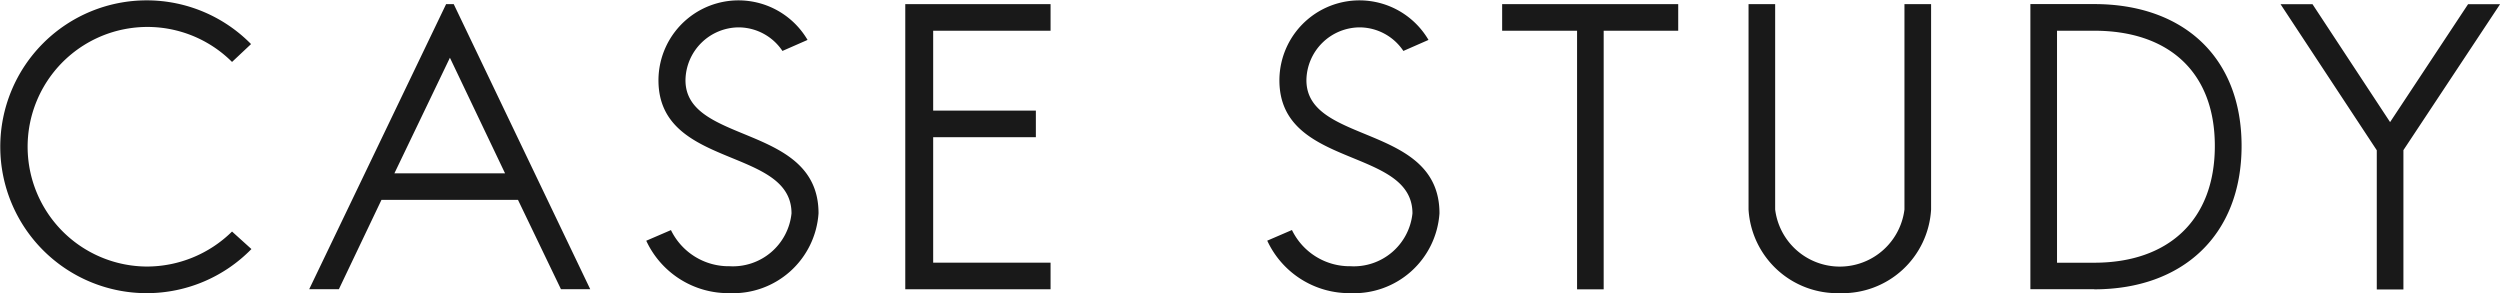 <svg xmlns="http://www.w3.org/2000/svg" width="105.219" height="12.344" viewBox="0 0 105.219 12.344">
  <defs>
    <style>
      .cls-1 {
        fill: #191919;
        fill-rule: evenodd;
      }
    </style>
  </defs>
  <path id="gnav_case_bk.svg" class="cls-1" d="M444.391,48.245a5.115,5.115,0,0,1-3.6,1.473,5.042,5.042,0,1,1,3.6-8.611l0.8-.752a6.162,6.162,0,1,0,.016,8.627Zm9.01-9.572-5.763,12h1.249l1.793-3.761h5.746l1.809,3.761h1.232l-5.746-12H453.4Zm0.16,2.257,2.321,4.866h-4.658Zm11.768,9.908a3.606,3.606,0,0,0,3.746-3.361c0-3.778-5.6-2.881-5.6-5.6a2.254,2.254,0,0,1,2.24-2.225,2.227,2.227,0,0,1,1.841.992l1.057-.464a3.369,3.369,0,0,0-6.275,1.7c0,3.729,5.6,2.8,5.6,5.6a2.481,2.481,0,0,1-2.609,2.225,2.7,2.7,0,0,1-2.465-1.521l-1.04.448A3.808,3.808,0,0,0,465.329,50.838Zm13.512-11.044v-1.12h-6.115v12h6.115v-1.12H473.9V44.275h4.322v-1.12H473.9V39.793h4.946Zm12.622,11.044a3.606,3.606,0,0,0,3.746-3.361c0-3.778-5.6-2.881-5.6-5.6a2.254,2.254,0,0,1,2.241-2.225,2.227,2.227,0,0,1,1.84.992l1.057-.464a3.369,3.369,0,0,0-6.275,1.7c0,3.729,5.6,2.8,5.6,5.6a2.482,2.482,0,0,1-2.61,2.225A2.7,2.7,0,0,1,489,48.181l-1.04.448A3.808,3.808,0,0,0,491.463,50.838Zm13.795-12.165h-7.411v1.12H501V50.678h1.12V39.793h3.137v-1.12Zm6.8,12.165a3.736,3.736,0,0,0,3.842-3.521V38.673h-1.121v8.644a2.742,2.742,0,0,1-5.442,0V38.673h-1.12v8.644A3.746,3.746,0,0,0,512.06,50.838ZM521.2,39.793h1.568c3.089,0,5.074,1.7,5.074,4.85s-1.985,4.914-5.074,4.914H521.2V39.793Zm1.568,10.884c3.714,0,6.2-2.273,6.2-6.035s-2.481-5.97-6.2-5.97h-2.689v12h2.689Zm17.079-12H538.5l-3.282,4.962-3.265-4.962h-1.345l4.05,6.147v5.858h1.121V44.819Z" transform="translate(-434.625 -38.5)"/>
</svg>
